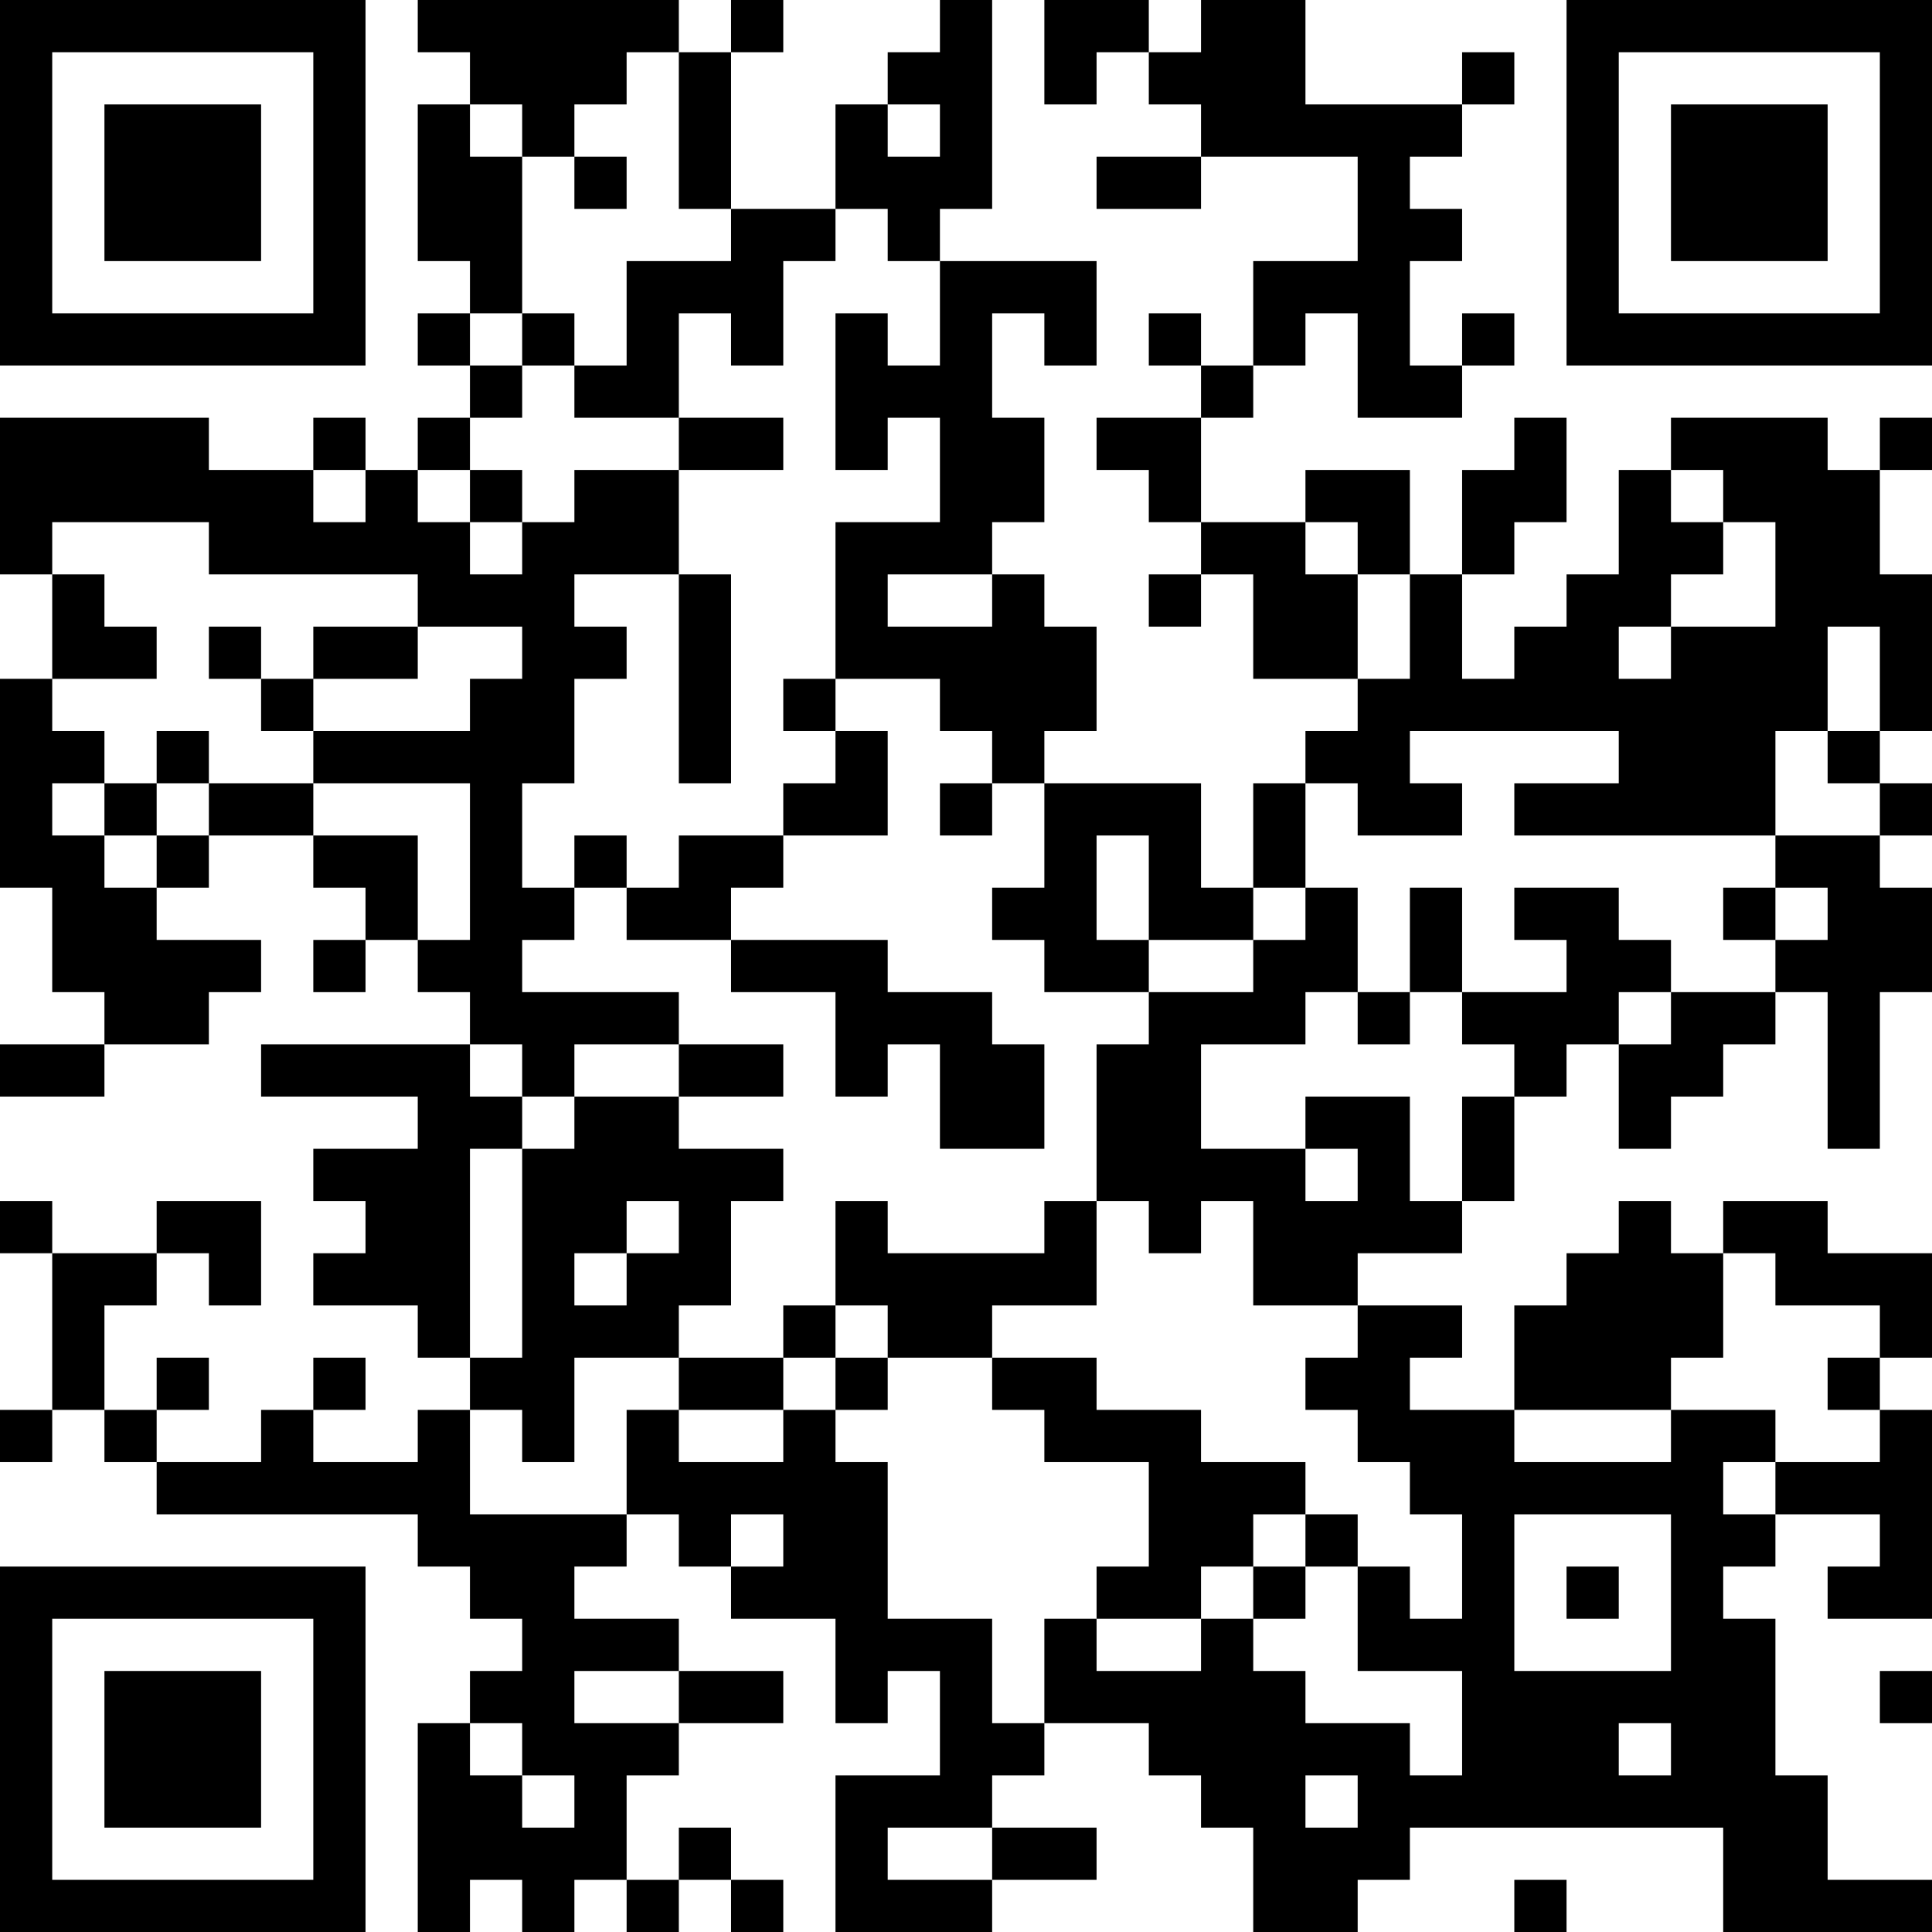 <?xml version="1.0" encoding="UTF-8"?>
<svg xmlns="http://www.w3.org/2000/svg" version="1.1" width="250" height="250" viewBox="0 0 250 250"><rect x="0" y="0" width="250" height="250" fill="#ffffff"/><g transform="scale(6.757)"><g transform="translate(0,0)"><path fill-rule="evenodd" d="M8 0L8 1L9 1L9 2L8 2L8 5L9 5L9 6L8 6L8 7L9 7L9 8L8 8L8 9L7 9L7 8L6 8L6 9L4 9L4 8L0 8L0 11L1 11L1 13L0 13L0 17L1 17L1 19L2 19L2 20L0 20L0 21L2 21L2 20L4 20L4 19L5 19L5 18L3 18L3 17L4 17L4 16L6 16L6 17L7 17L7 18L6 18L6 19L7 19L7 18L8 18L8 19L9 19L9 20L5 20L5 21L8 21L8 22L6 22L6 23L7 23L7 24L6 24L6 25L8 25L8 26L9 26L9 27L8 27L8 28L6 28L6 27L7 27L7 26L6 26L6 27L5 27L5 28L3 28L3 27L4 27L4 26L3 26L3 27L2 27L2 25L3 25L3 24L4 24L4 25L5 25L5 23L3 23L3 24L1 24L1 23L0 23L0 24L1 24L1 27L0 27L0 28L1 28L1 27L2 27L2 28L3 28L3 29L8 29L8 30L9 30L9 31L10 31L10 32L9 32L9 33L8 33L8 37L9 37L9 36L10 36L10 37L11 37L11 36L12 36L12 37L13 37L13 36L14 36L14 37L15 37L15 36L14 36L14 35L13 35L13 36L12 36L12 34L13 34L13 33L15 33L15 32L13 32L13 31L11 31L11 30L12 30L12 29L13 29L13 30L14 30L14 31L16 31L16 33L17 33L17 32L18 32L18 34L16 34L16 37L19 37L19 36L21 36L21 35L19 35L19 34L20 34L20 33L22 33L22 34L23 34L23 35L24 35L24 37L26 37L26 36L27 36L27 35L33 35L33 37L37 37L37 36L35 36L35 34L34 34L34 31L33 31L33 30L34 30L34 29L36 29L36 30L35 30L35 31L37 31L37 27L36 27L36 26L37 26L37 24L35 24L35 23L33 23L33 24L32 24L32 23L31 23L31 24L30 24L30 25L29 25L29 27L27 27L27 26L28 26L28 25L26 25L26 24L28 24L28 23L29 23L29 21L30 21L30 20L31 20L31 22L32 22L32 21L33 21L33 20L34 20L34 19L35 19L35 22L36 22L36 19L37 19L37 17L36 17L36 16L37 16L37 15L36 15L36 14L37 14L37 11L36 11L36 9L37 9L37 8L36 8L36 9L35 9L35 8L32 8L32 9L31 9L31 11L30 11L30 12L29 12L29 13L28 13L28 11L29 11L29 10L30 10L30 8L29 8L29 9L28 9L28 11L27 11L27 9L25 9L25 10L23 10L23 8L24 8L24 7L25 7L25 6L26 6L26 8L28 8L28 7L29 7L29 6L28 6L28 7L27 7L27 5L28 5L28 4L27 4L27 3L28 3L28 2L29 2L29 1L28 1L28 2L25 2L25 0L23 0L23 1L22 1L22 0L20 0L20 2L21 2L21 1L22 1L22 2L23 2L23 3L21 3L21 4L23 4L23 3L26 3L26 5L24 5L24 7L23 7L23 6L22 6L22 7L23 7L23 8L21 8L21 9L22 9L22 10L23 10L23 11L22 11L22 12L23 12L23 11L24 11L24 13L26 13L26 14L25 14L25 15L24 15L24 17L23 17L23 15L20 15L20 14L21 14L21 12L20 12L20 11L19 11L19 10L20 10L20 8L19 8L19 6L20 6L20 7L21 7L21 5L18 5L18 4L19 4L19 0L18 0L18 1L17 1L17 2L16 2L16 4L14 4L14 1L15 1L15 0L14 0L14 1L13 1L13 0ZM12 1L12 2L11 2L11 3L10 3L10 2L9 2L9 3L10 3L10 6L9 6L9 7L10 7L10 8L9 8L9 9L8 9L8 10L9 10L9 11L10 11L10 10L11 10L11 9L13 9L13 11L11 11L11 12L12 12L12 13L11 13L11 15L10 15L10 17L11 17L11 18L10 18L10 19L13 19L13 20L11 20L11 21L10 21L10 20L9 20L9 21L10 21L10 22L9 22L9 26L10 26L10 22L11 22L11 21L13 21L13 22L15 22L15 23L14 23L14 25L13 25L13 26L11 26L11 28L10 28L10 27L9 27L9 29L12 29L12 27L13 27L13 28L15 28L15 27L16 27L16 28L17 28L17 31L19 31L19 33L20 33L20 31L21 31L21 32L23 32L23 31L24 31L24 32L25 32L25 33L27 33L27 34L28 34L28 32L26 32L26 30L27 30L27 31L28 31L28 29L27 29L27 28L26 28L26 27L25 27L25 26L26 26L26 25L24 25L24 23L23 23L23 24L22 24L22 23L21 23L21 20L22 20L22 19L24 19L24 18L25 18L25 17L26 17L26 19L25 19L25 20L23 20L23 22L25 22L25 23L26 23L26 22L25 22L25 21L27 21L27 23L28 23L28 21L29 21L29 20L28 20L28 19L30 19L30 18L29 18L29 17L31 17L31 18L32 18L32 19L31 19L31 20L32 20L32 19L34 19L34 18L35 18L35 17L34 17L34 16L36 16L36 15L35 15L35 14L36 14L36 12L35 12L35 14L34 14L34 16L29 16L29 15L31 15L31 14L27 14L27 15L28 15L28 16L26 16L26 15L25 15L25 17L24 17L24 18L22 18L22 16L21 16L21 18L22 18L22 19L20 19L20 18L19 18L19 17L20 17L20 15L19 15L19 14L18 14L18 13L16 13L16 10L18 10L18 8L17 8L17 9L16 9L16 6L17 6L17 7L18 7L18 5L17 5L17 4L16 4L16 5L15 5L15 7L14 7L14 6L13 6L13 8L11 8L11 7L12 7L12 5L14 5L14 4L13 4L13 1ZM17 2L17 3L18 3L18 2ZM11 3L11 4L12 4L12 3ZM10 6L10 7L11 7L11 6ZM13 8L13 9L15 9L15 8ZM6 9L6 10L7 10L7 9ZM9 9L9 10L10 10L10 9ZM32 9L32 10L33 10L33 11L32 11L32 12L31 12L31 13L32 13L32 12L34 12L34 10L33 10L33 9ZM1 10L1 11L2 11L2 12L3 12L3 13L1 13L1 14L2 14L2 15L1 15L1 16L2 16L2 17L3 17L3 16L4 16L4 15L6 15L6 16L8 16L8 18L9 18L9 15L6 15L6 14L9 14L9 13L10 13L10 12L8 12L8 11L4 11L4 10ZM25 10L25 11L26 11L26 13L27 13L27 11L26 11L26 10ZM13 11L13 15L14 15L14 11ZM17 11L17 12L19 12L19 11ZM4 12L4 13L5 13L5 14L6 14L6 13L8 13L8 12L6 12L6 13L5 13L5 12ZM15 13L15 14L16 14L16 15L15 15L15 16L13 16L13 17L12 17L12 16L11 16L11 17L12 17L12 18L14 18L14 19L16 19L16 21L17 21L17 20L18 20L18 22L20 22L20 20L19 20L19 19L17 19L17 18L14 18L14 17L15 17L15 16L17 16L17 14L16 14L16 13ZM3 14L3 15L2 15L2 16L3 16L3 15L4 15L4 14ZM18 15L18 16L19 16L19 15ZM27 17L27 19L26 19L26 20L27 20L27 19L28 19L28 17ZM33 17L33 18L34 18L34 17ZM13 20L13 21L15 21L15 20ZM12 23L12 24L11 24L11 25L12 25L12 24L13 24L13 23ZM16 23L16 25L15 25L15 26L13 26L13 27L15 27L15 26L16 26L16 27L17 27L17 26L19 26L19 27L20 27L20 28L22 28L22 30L21 30L21 31L23 31L23 30L24 30L24 31L25 31L25 30L26 30L26 29L25 29L25 28L23 28L23 27L21 27L21 26L19 26L19 25L21 25L21 23L20 23L20 24L17 24L17 23ZM33 24L33 26L32 26L32 27L29 27L29 28L32 28L32 27L34 27L34 28L33 28L33 29L34 29L34 28L36 28L36 27L35 27L35 26L36 26L36 25L34 25L34 24ZM16 25L16 26L17 26L17 25ZM14 29L14 30L15 30L15 29ZM24 29L24 30L25 30L25 29ZM29 29L29 32L32 32L32 29ZM30 30L30 31L31 31L31 30ZM11 32L11 33L13 33L13 32ZM36 32L36 33L37 33L37 32ZM9 33L9 34L10 34L10 35L11 35L11 34L10 34L10 33ZM31 33L31 34L32 34L32 33ZM25 34L25 35L26 35L26 34ZM17 35L17 36L19 36L19 35ZM29 36L29 37L30 37L30 36ZM0 0L0 7L7 7L7 0ZM1 1L1 6L6 6L6 1ZM2 2L2 5L5 5L5 2ZM30 0L30 7L37 7L37 0ZM31 1L31 6L36 6L36 1ZM32 2L32 5L35 5L35 2ZM0 30L0 37L7 37L7 30ZM1 31L1 36L6 36L6 31ZM2 32L2 35L5 35L5 32Z" fill="#000000"/></g></g></svg>

